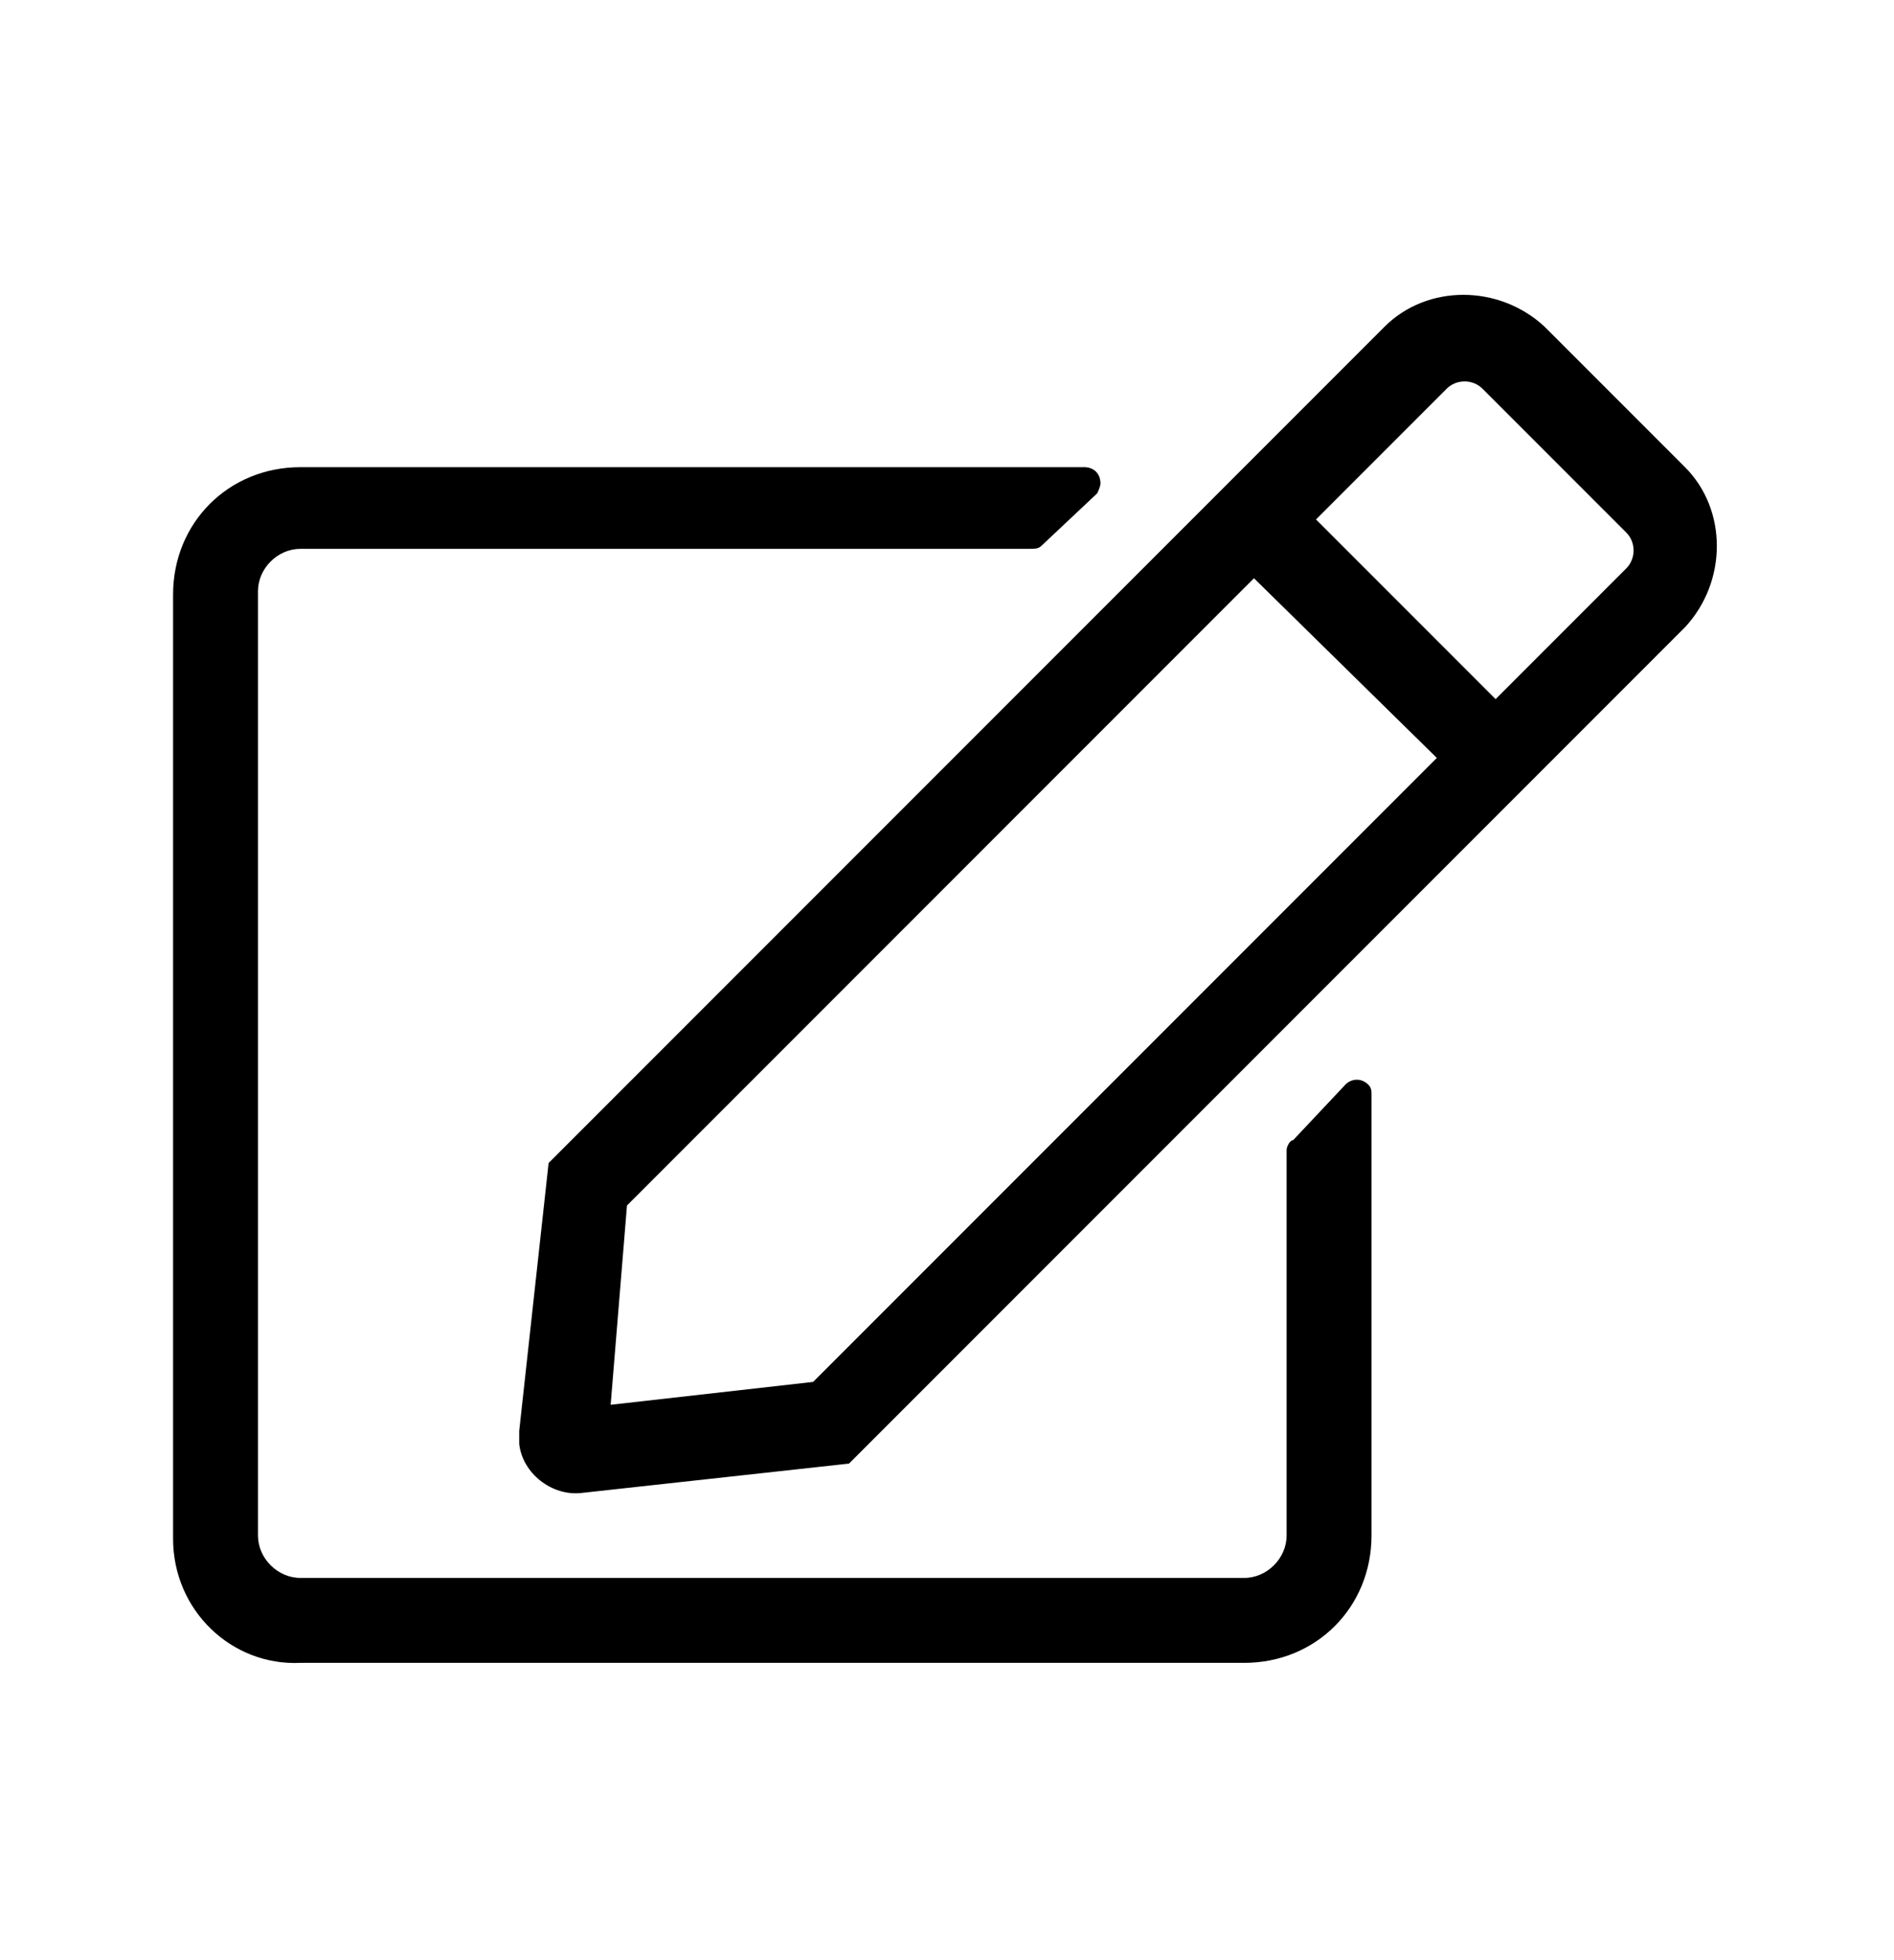 <?xml version="1.0" encoding="utf-8"?>
<!-- Generator: Adobe Illustrator 24.2.1, SVG Export Plug-In . SVG Version: 6.00 Build 0)  -->
<svg version="1.1" id="レイヤー_1" xmlns="http://www.w3.org/2000/svg" xmlns:xlink="http://www.w3.org/1999/xlink" x="0px"
	 y="0px" viewBox="0 0 58 60" style="enable-background:new 0 0 58 60;" xml:space="preserve" preserveAspectRatio="xMinYMid">
<g id="レイヤー_2_1_">
	<g id="レイヤー_1-2">
		<path d="M41.2,33.2c0.2-0.2,0.5-0.2,0.7,0c0.1,0.1,0.1,0.2,0.1,0.3V47c0,2.2-1.7,3.9-3.9,3.9l0,0H9.2c-2.1,0.1-3.9-1.6-3.9-3.8
			l0,0V18.2c0-2.2,1.7-3.9,3.9-3.9l0,0h24c0.3,0,0.5,0.2,0.5,0.5c0,0.1-0.1,0.3-0.1,0.3l-1.7,1.6c-0.1,0.1-0.2,0.1-0.4,0.1H9.2
			c-0.7,0-1.3,0.6-1.3,1.3V47c0,0.7,0.6,1.3,1.3,1.3h28.9c0.7,0,1.3-0.6,1.3-1.3l0,0V35.2c0-0.1,0.1-0.3,0.2-0.3L41.2,33.2z
			 M26,44.8l-8.2,0.9c-0.9,0.1-1.8-0.6-1.9-1.5c0-0.1,0-0.3,0-0.4l0.9-8.2L42.4,10c1.3-1.3,3.5-1.3,4.9,0l0,0l4.3,4.3
			c1.3,1.3,1.3,3.5,0,4.9l0,0L26,44.8z M38.4,17.7L19.2,36.9L18.7,43l6.2-0.7l19.1-19.1L38.4,17.7z M45.4,11.9
			c-0.3-0.3-0.8-0.3-1.1,0l0,0l-4,4l5.5,5.5l4-4c0.3-0.3,0.3-0.8,0-1.1l0,0L45.4,11.9z"/>
	</g>
</g>
</svg>
